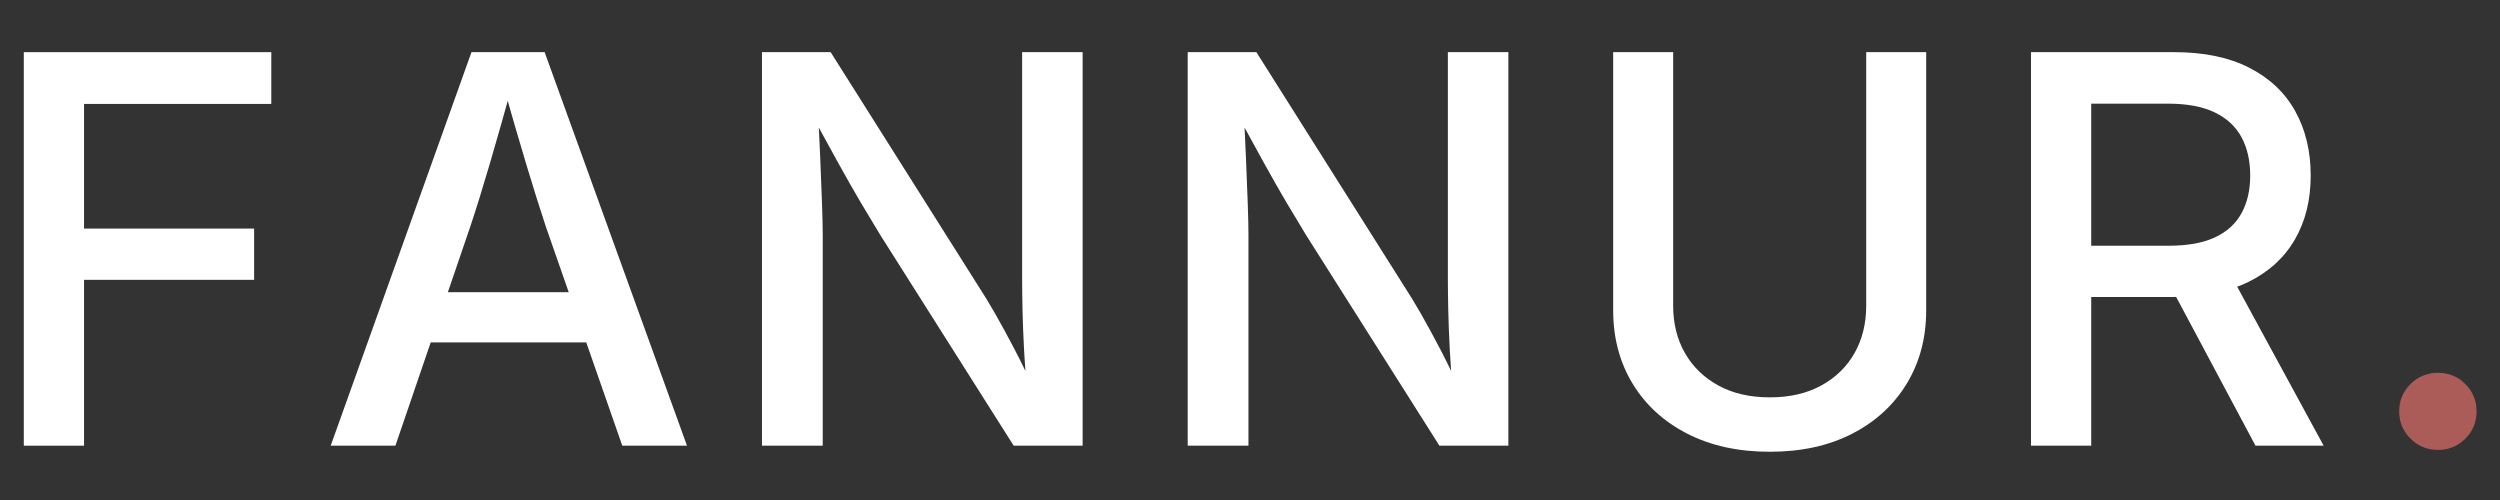 <svg version="1.0" preserveAspectRatio="xMidYMid meet" height="400" viewBox="0 0 1500 300" zoomAndPan="magnify" width="2000" xmlns:xlink="http://www.w3.org/1999/xlink" xmlns="http://www.w3.org/2000/svg"><rect x="0" y="0" width="1500" height="300" fill="#333333" stroke="none"/><defs><g></g></defs><g fill-opacity="1" fill="#ffffff"><g transform="translate(-10.748, 267.415)"><g><path d="M 25.031 0 L 25.031 -236.125 L 173.531 -236.125 L 173.531 -205.062 L 61.172 -205.062 L 61.172 -130.266 L 163.219 -130.266 L 163.219 -99.516 L 61.172 -99.516 L 61.172 0 Z M 25.031 0"></path></g></g></g><g fill-opacity="1" fill="#ffffff"><g transform="translate(191.606, 267.415)"><g><path d="M 6.812 0 L 91.281 -236.125 L 135.172 -236.125 L 220.594 0 L 181.766 0 L 135.812 -131.688 C 132.219 -142.57 128.281 -155.117 124 -169.328 C 119.719 -183.535 114.727 -200.727 109.031 -220.906 L 116.953 -220.906 C 111.348 -200.625 106.43 -183.297 102.203 -168.922 C 97.984 -154.555 94.129 -142.145 90.641 -131.688 L 45.641 0 Z M 52.922 -61.969 L 52.922 -92.078 L 174.641 -92.078 L 174.641 -61.969 Z M 52.922 -61.969"></path></g></g></g><g fill-opacity="1" fill="#ffffff"><g transform="translate(432.152, 267.415)"><g><path d="M 25.031 0 L 25.031 -236.125 L 66.234 -236.125 L 155.297 -95.078 C 158.148 -90.742 161.375 -85.438 164.969 -79.156 C 168.562 -72.875 172.391 -65.848 176.453 -58.078 C 180.523 -50.316 184.516 -42.051 188.422 -33.281 L 184.141 -31.531 C 183.398 -39.883 182.789 -48.391 182.312 -57.047 C 181.844 -65.711 181.523 -73.848 181.359 -81.453 C 181.203 -89.055 181.125 -95.344 181.125 -100.312 L 181.125 -236.125 L 217.422 -236.125 L 217.422 0 L 176.062 0 L 96.188 -126.141 C 92.383 -132.367 88.445 -138.914 84.375 -145.781 C 80.312 -152.656 75.77 -160.633 70.75 -169.719 C 65.738 -178.801 59.797 -189.629 52.922 -202.203 L 58.469 -203.797 C 59.102 -192.066 59.629 -181.18 60.047 -171.141 C 60.473 -161.109 60.816 -152.258 61.078 -144.594 C 61.348 -136.938 61.484 -130.836 61.484 -126.297 L 61.484 0 Z M 25.031 0"></path></g></g></g><g fill-opacity="1" fill="#ffffff"><g transform="translate(687.593, 267.415)"><g><path d="M 25.031 0 L 25.031 -236.125 L 66.234 -236.125 L 155.297 -95.078 C 158.148 -90.742 161.375 -85.438 164.969 -79.156 C 168.562 -72.875 172.391 -65.848 176.453 -58.078 C 180.523 -50.316 184.516 -42.051 188.422 -33.281 L 184.141 -31.531 C 183.398 -39.883 182.789 -48.391 182.312 -57.047 C 181.844 -65.711 181.523 -73.848 181.359 -81.453 C 181.203 -89.055 181.125 -95.344 181.125 -100.312 L 181.125 -236.125 L 217.422 -236.125 L 217.422 0 L 176.062 0 L 96.188 -126.141 C 92.383 -132.367 88.445 -138.914 84.375 -145.781 C 80.312 -152.656 75.77 -160.633 70.75 -169.719 C 65.738 -178.801 59.797 -189.629 52.922 -202.203 L 58.469 -203.797 C 59.102 -192.066 59.629 -181.18 60.047 -171.141 C 60.473 -161.109 60.816 -152.258 61.078 -144.594 C 61.348 -136.938 61.484 -130.836 61.484 -126.297 L 61.484 0 Z M 25.031 0"></path></g></g></g><g fill-opacity="1" fill="#ffffff"><g transform="translate(943.035, 267.415)"><g><path d="M 118.859 3.641 C 99.941 3.641 83.43 0.023 69.328 -7.203 C 55.223 -14.441 44.285 -24.453 36.516 -37.234 C 28.754 -50.023 24.875 -64.66 24.875 -81.141 L 24.875 -236.125 L 60.859 -236.125 L 60.859 -83.984 C 60.859 -73.316 63.207 -63.863 67.906 -55.625 C 72.602 -47.383 79.285 -40.883 87.953 -36.125 C 96.617 -31.375 106.922 -29 118.859 -29 C 130.797 -29 141.094 -31.375 149.75 -36.125 C 158.414 -40.883 165.07 -47.383 169.719 -55.625 C 174.363 -63.863 176.688 -73.316 176.688 -83.984 L 176.688 -236.125 L 212.672 -236.125 L 212.672 -81.141 C 212.672 -64.66 208.785 -50.023 201.016 -37.234 C 193.254 -24.453 182.348 -14.441 168.297 -7.203 C 154.242 0.023 137.766 3.641 118.859 3.641 Z M 118.859 3.641"></path></g></g></g><g fill-opacity="1" fill="#ffffff"><g transform="translate(1193.564, 267.415)"><g><path d="M 25.031 0 L 25.031 -236.125 L 110.922 -236.125 C 128.773 -236.125 143.801 -233.004 156 -226.766 C 168.207 -220.535 177.398 -211.848 183.578 -200.703 C 189.766 -189.555 192.859 -176.691 192.859 -162.109 C 192.859 -147.43 189.688 -134.625 183.344 -123.688 C 177.008 -112.75 167.711 -104.27 155.453 -98.25 C 143.203 -92.227 128.098 -89.219 110.141 -89.219 L 45.797 -89.219 L 45.797 -119.969 L 107.594 -119.969 C 118.906 -119.969 128.148 -121.629 135.328 -124.953 C 142.516 -128.285 147.848 -133.117 151.328 -139.453 C 154.816 -145.797 156.562 -153.348 156.562 -162.109 C 156.562 -170.984 154.816 -178.645 151.328 -185.094 C 147.848 -191.539 142.488 -196.504 135.25 -199.984 C 128.02 -203.473 118.695 -205.219 107.281 -205.219 L 61.172 -205.219 L 61.172 0 Z M 159.734 0 L 102.844 -106.656 L 142.625 -106.656 L 200.625 0 Z M 159.734 0"></path></g></g></g><g fill-opacity="1" fill="#ab5b58"><g transform="translate(1416.209, 267.415)"><g><path d="M 46.594 2.531 C 40.145 2.531 34.648 0.285 30.109 -4.203 C 25.566 -8.691 23.297 -14.156 23.297 -20.594 C 23.297 -27.039 25.566 -32.508 30.109 -37 C 34.648 -41.488 40.145 -43.734 46.594 -43.734 C 53.031 -43.734 58.492 -41.488 62.984 -37 C 67.484 -32.508 69.734 -27.039 69.734 -20.594 C 69.734 -14.156 67.484 -8.691 62.984 -4.203 C 58.492 0.285 53.031 2.531 46.594 2.531 Z M 46.594 2.531"></path></g></g></g></svg>